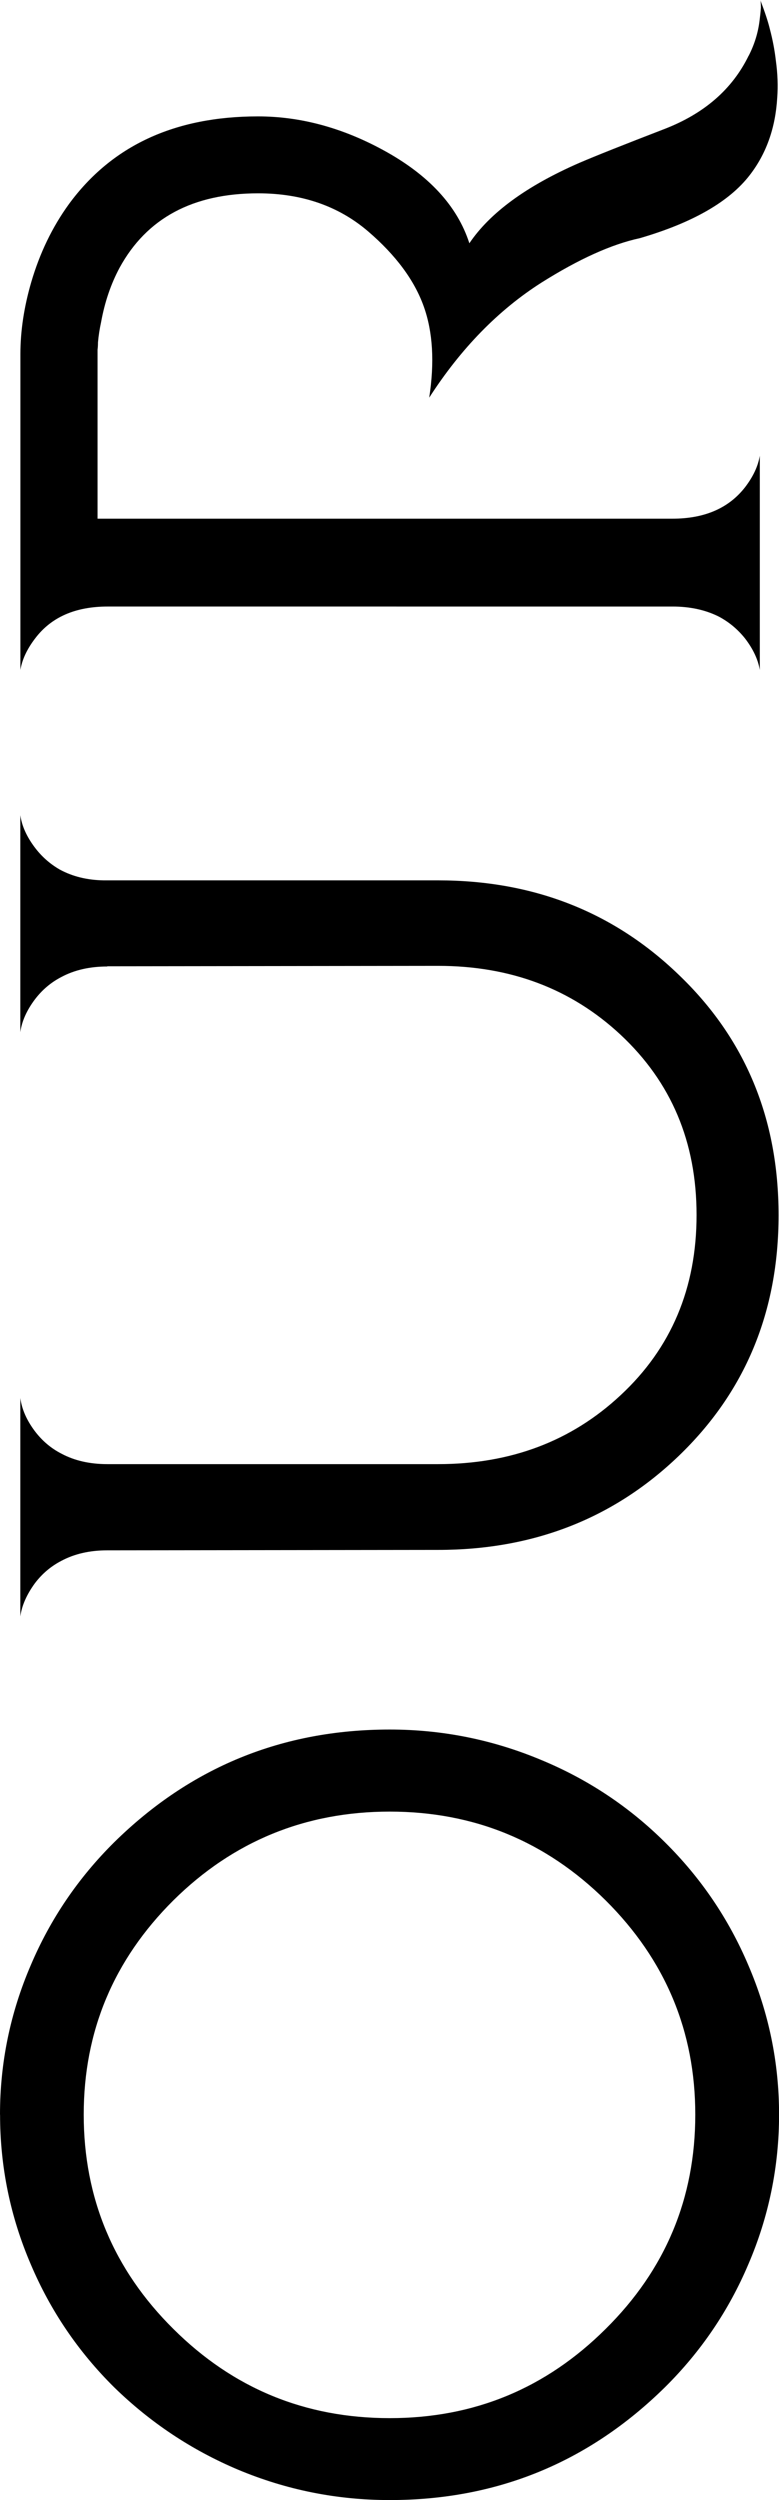 <?xml version="1.0" encoding="UTF-8"?><svg id="Layer_2" xmlns="http://www.w3.org/2000/svg" viewBox="0 0 109.24 350.33"><g id="defult"><path d="m0,296.31c0-7.28,1.44-14.26,4.32-20.95,2.75-6.47,6.65-12.21,11.68-17.2,10.71-10.54,23.59-15.81,38.66-15.81,7.36,0,14.43,1.42,21.2,4.25,6.56,2.71,12.36,6.56,17.39,11.55,5.04,4.99,8.93,10.73,11.68,17.2,2.88,6.69,4.32,13.67,4.32,20.95s-1.44,14.33-4.32,21.01c-2.75,6.47-6.64,12.21-11.68,17.2-10.71,10.54-23.57,15.81-38.59,15.81-7.41,0-14.49-1.42-21.26-4.25-6.52-2.75-12.31-6.6-17.39-11.55-5.04-4.99-8.93-10.73-11.68-17.2-2.88-6.69-4.32-13.69-4.32-21.01Zm97.5,0c0-11.68-4.19-21.69-12.57-30.02-8.38-8.29-18.47-12.44-30.28-12.44s-21.96,4.15-30.34,12.44c-8.38,8.34-12.57,18.34-12.57,30.02s4.19,21.73,12.57,30.03c8.38,8.34,18.49,12.5,30.34,12.5s21.9-4.17,30.28-12.5c8.38-8.29,12.57-18.3,12.57-30.03Z"/><path d="m15.04,135.43c-2.45,0-4.59.49-6.41,1.46-1.48.76-2.73,1.82-3.75,3.17-1.14,1.52-1.82,3.05-2.03,4.57v-30.4c.21,1.48.87,2.96,1.97,4.44.97,1.31,2.16,2.37,3.55,3.17,1.78.97,3.83,1.48,6.16,1.52h46.91c13.33,0,24.57,4.4,33.71,13.2,9.35,8.93,14.03,20.16,14.03,33.71s-4.68,24.8-14.03,33.77c-9.14,8.76-20.38,13.14-33.71,13.14-29.92.04-45.39.06-46.4.06-2.45,0-4.59.49-6.41,1.46-1.48.76-2.73,1.82-3.75,3.17-1.14,1.57-1.82,3.11-2.03,4.63v-30.6c.21,1.57.89,3.11,2.03,4.63,1.02,1.35,2.26,2.41,3.75,3.17,1.82.97,3.96,1.46,6.41,1.46h46.4c10.16,0,18.68-3.21,25.58-9.65,7.11-6.6,10.66-15.02,10.66-25.26s-3.55-18.62-10.66-25.26c-6.9-6.43-15.42-9.65-25.58-9.65-29.92.04-45.39.06-46.4.06Z"/><path d="m104.99,7.81c.8-1.56,1.31-3.2,1.52-4.89.08-.63.15-1.25.19-1.84,0-.42-.02-.78-.06-1.08v.06c.63,1.65,1.08,3.01,1.33,4.06.38,1.44.66,2.9.83,4.38.25,1.82.32,3.55.19,5.21-.25,4.23-1.54,7.85-3.87,10.85-2.88,3.72-8.02,6.67-15.42,8.82-3.94.85-8.53,2.92-13.77,6.22-6.05,3.85-11.3,9.23-15.74,16.12.76-4.95.51-9.2-.76-12.76-1.31-3.68-3.91-7.19-7.81-10.54-4.15-3.55-9.29-5.33-15.42-5.33-9.14,0-15.62,3.47-19.42,10.41-1.23,2.29-2.09,4.82-2.6,7.62-.21.97-.36,1.93-.44,2.86,0,.38-.02.72-.06,1.02v23.68h80.62c4.49,0,7.87-1.46,10.16-4.38,1.14-1.48,1.84-2.96,2.09-4.44v30.02c-.25-1.48-.95-2.96-2.09-4.44-1.02-1.27-2.24-2.29-3.68-3.05-1.86-.93-4.02-1.4-6.47-1.4H15.11c-4.53,0-7.91,1.48-10.16,4.44-1.14,1.48-1.84,2.96-2.09,4.44v-44.24c0-3.26.51-6.62,1.52-10.09,1.19-4.06,2.94-7.7,5.27-10.92,6.01-8.21,14.85-12.31,26.53-12.31,5.92,0,11.76,1.57,17.52,4.7,6.39,3.47,10.43,7.83,12.12,13.08,2.88-4.27,8-8.02,15.36-11.24,2.37-1.02,6.36-2.6,11.96-4.76,5.61-2.16,9.55-5.59,11.84-10.28Z"/></g></svg>